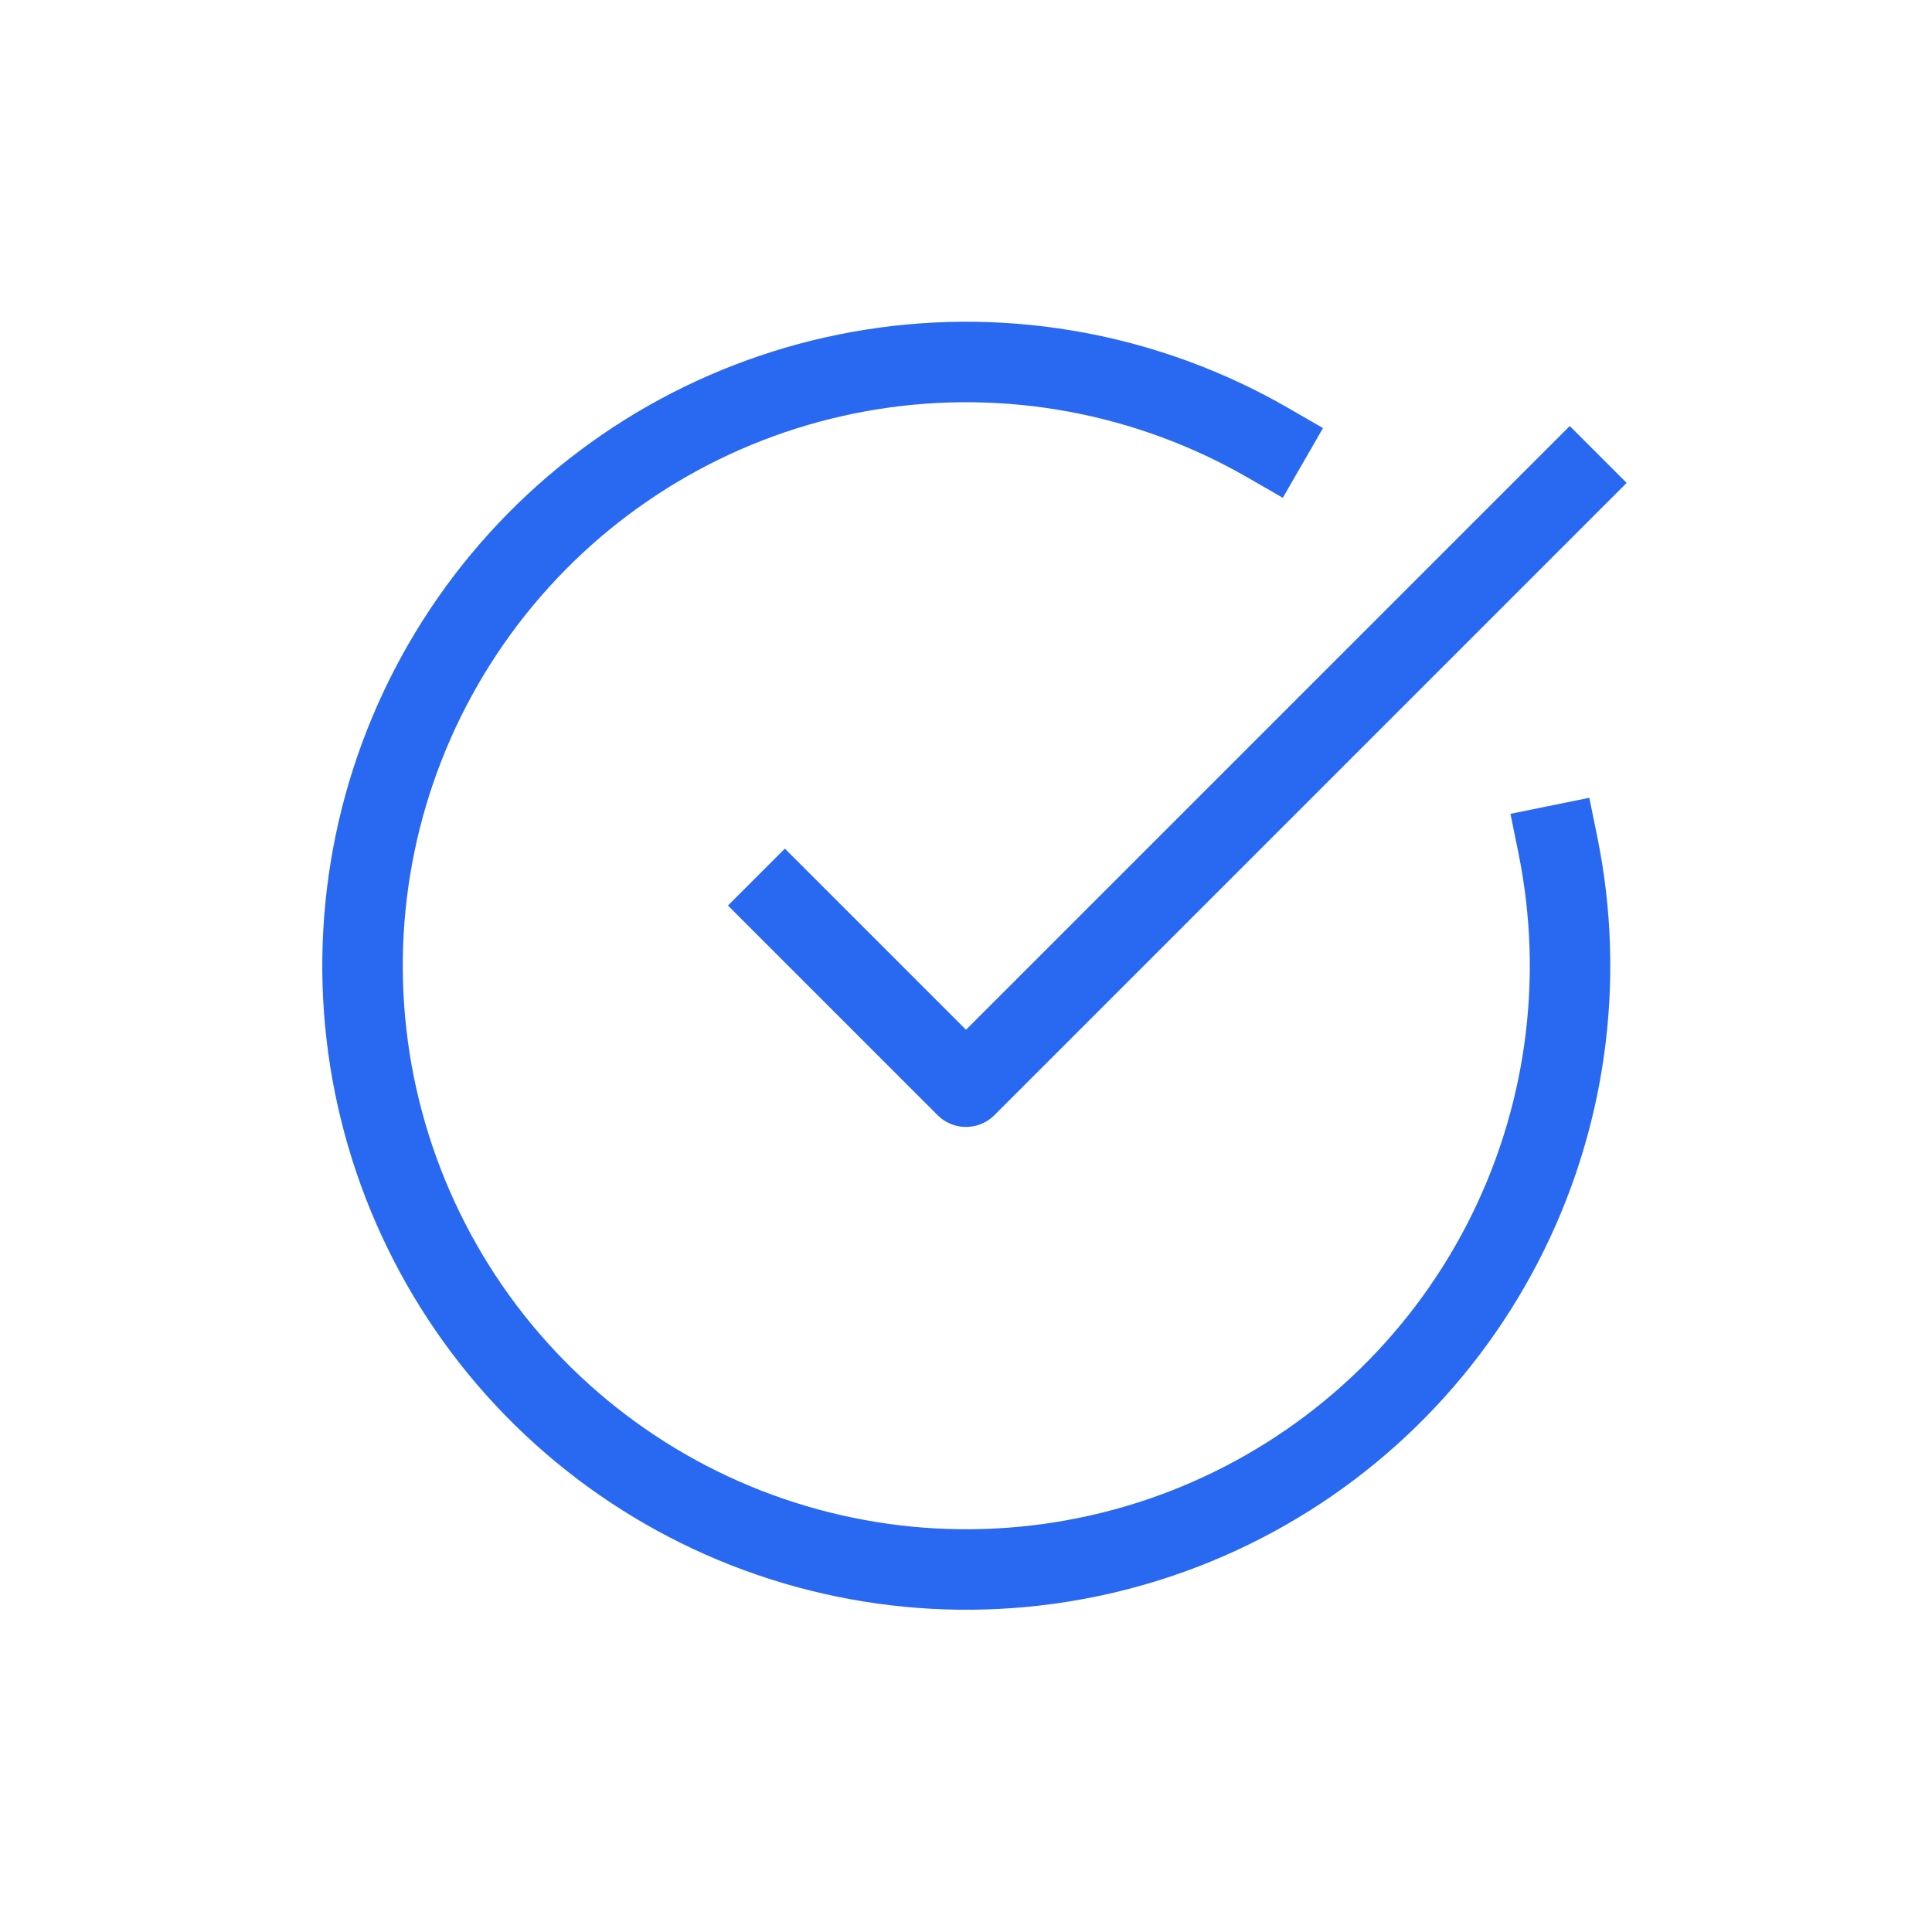 <svg width="24" height="24" viewBox="0 0 24 24" fill="none" xmlns="http://www.w3.org/2000/svg">
<path d="M19.353 10.5C19.695 12.181 19.451 13.928 18.661 15.451C17.871 16.974 16.583 18.18 15.011 18.868C13.44 19.555 11.68 19.684 10.025 19.231C8.371 18.779 6.921 17.773 5.918 16.381C4.916 14.989 4.42 13.295 4.515 11.582C4.61 9.869 5.29 8.241 6.44 6.968C7.59 5.695 9.142 4.855 10.837 4.588C12.531 4.321 14.266 4.644 15.752 5.501" stroke="#2969F2" stroke-linecap="square" stroke-linejoin="round"/>
<path d="M9.75 11.249L12 13.499L19.5 5.999" stroke="#2969F2" stroke-linecap="square" stroke-linejoin="round"/>
</svg>

